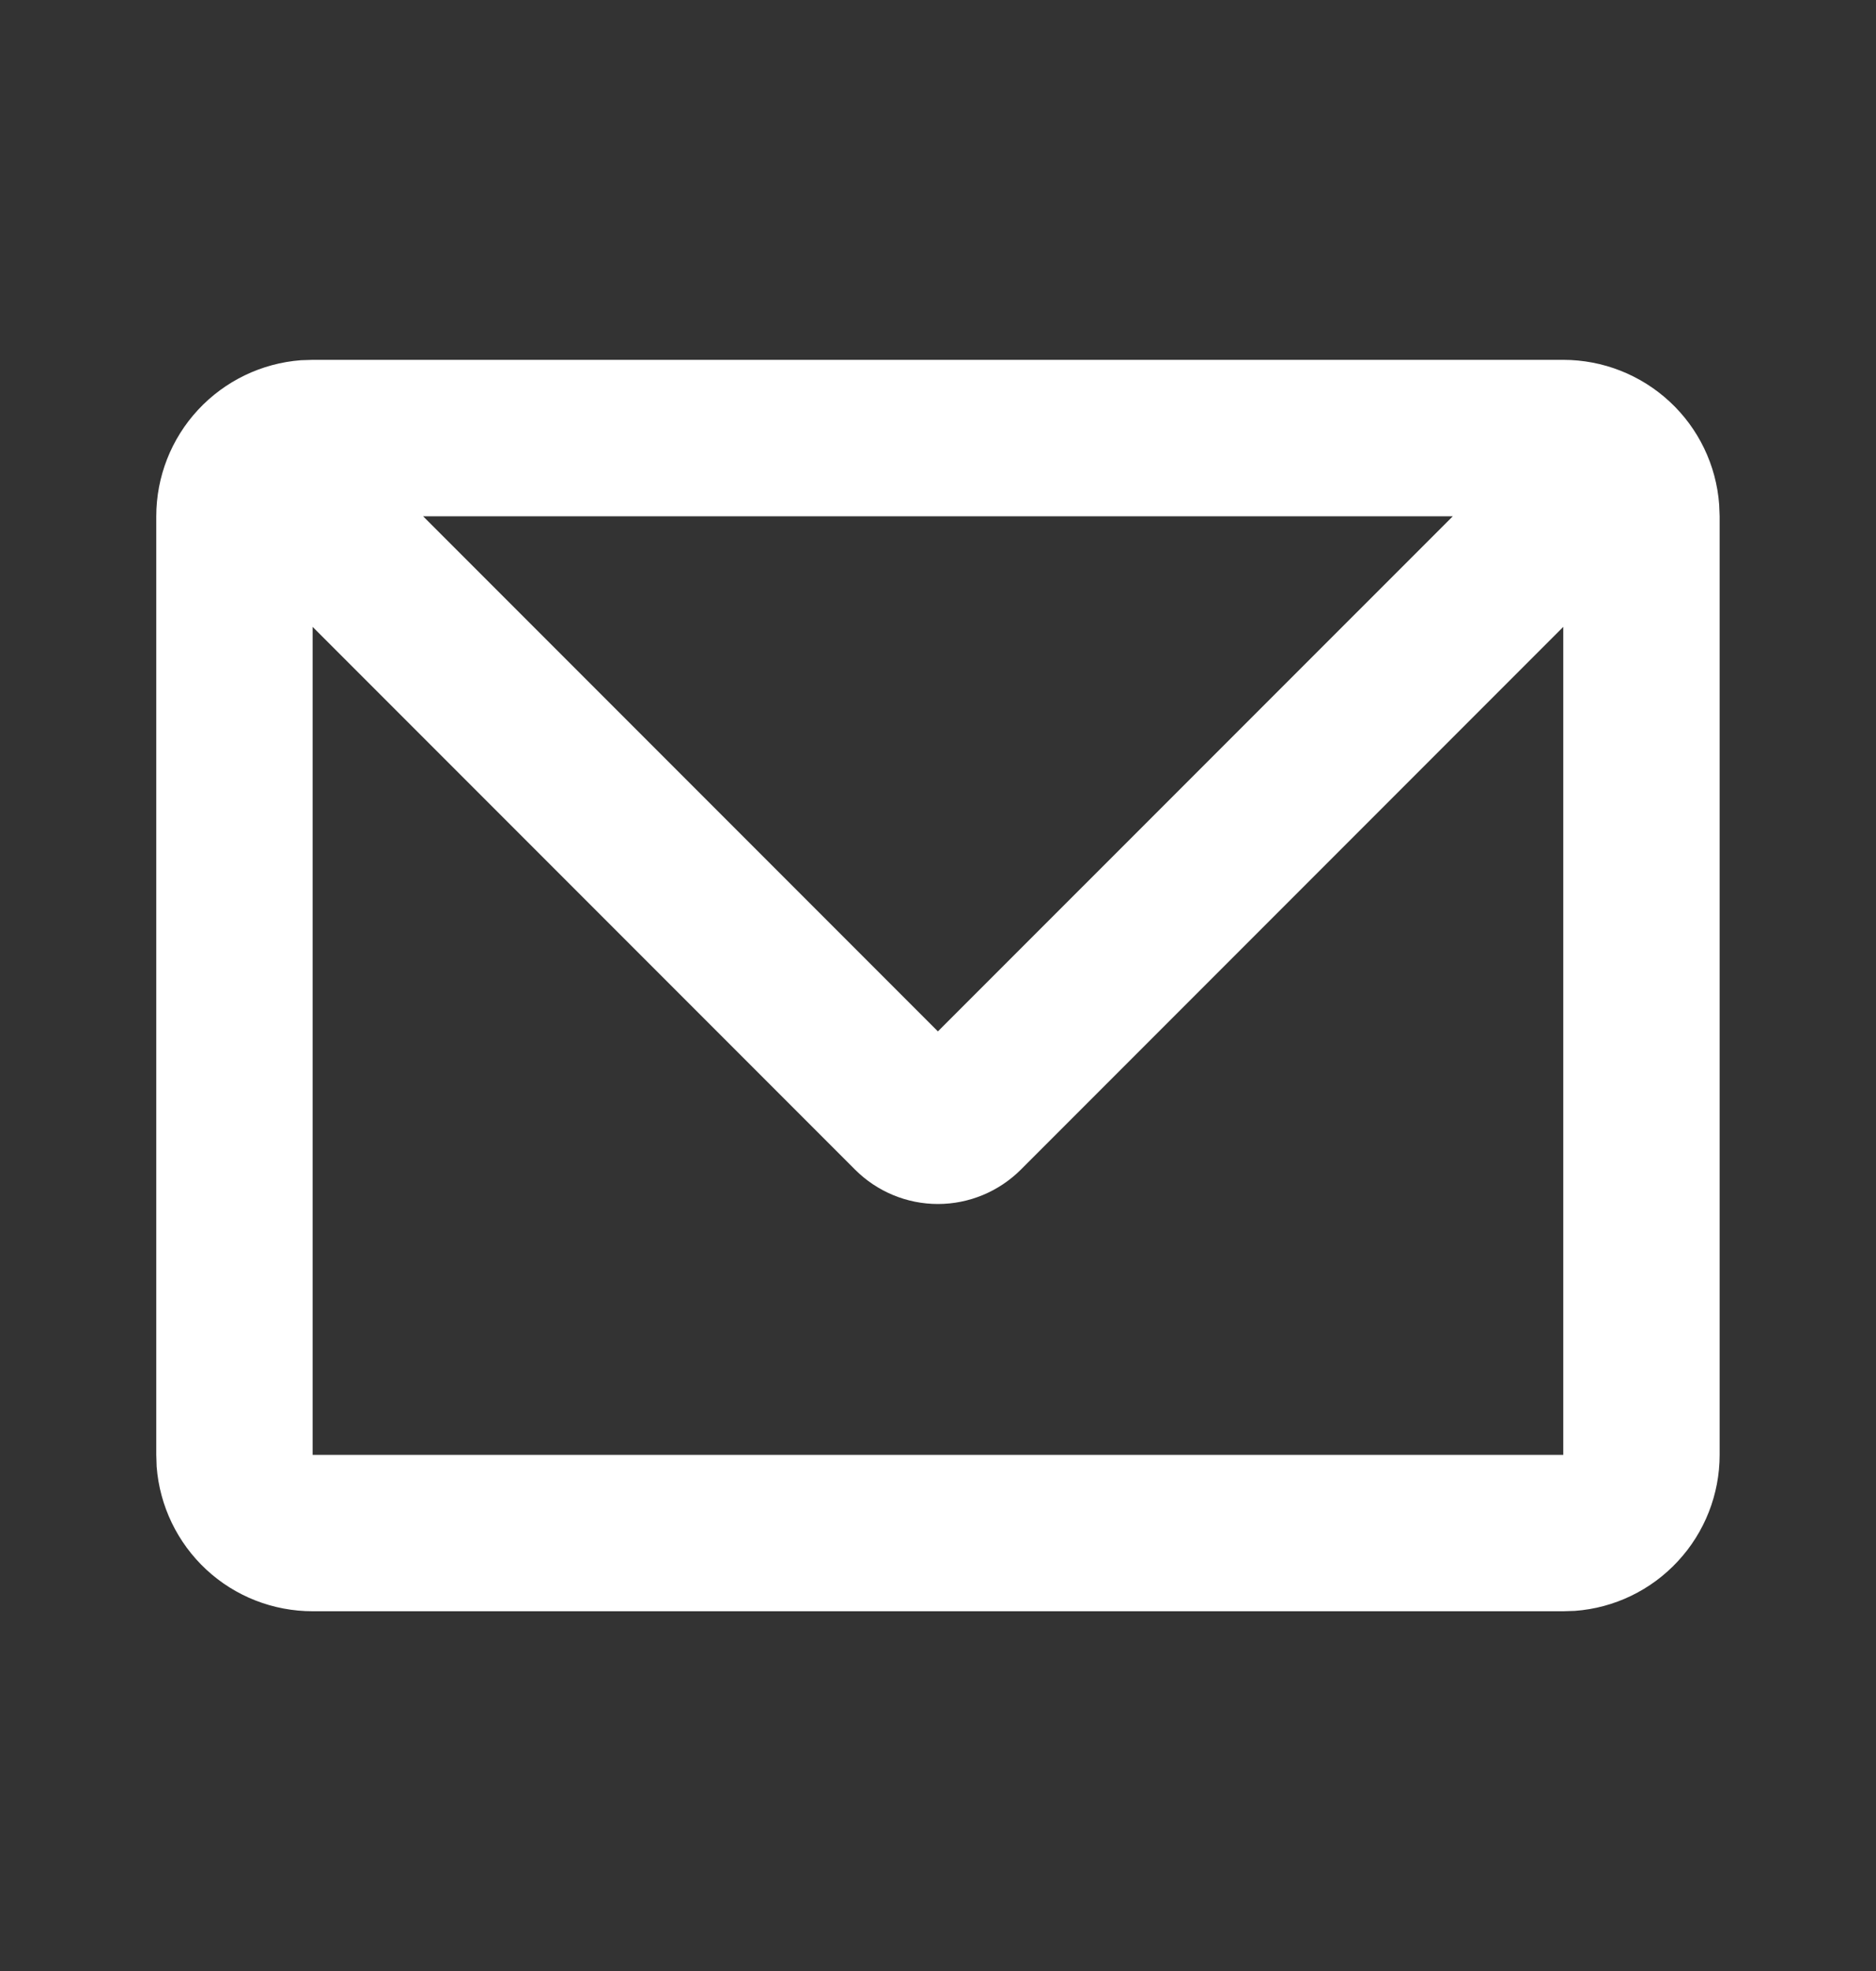 <svg width="20" height="21" viewBox="0 0 20 21" fill="none" xmlns="http://www.w3.org/2000/svg">
<rect x="0" y="0" width="20" height="21" fill="#333333" stroke="none"/>
<path d="M16.666 3.834C17.087 3.834 17.491 3.993 17.8 4.279C18.108 4.564 18.297 4.956 18.328 5.376L18.333 5.501V15.501C18.333 15.921 18.174 16.326 17.888 16.634C17.602 16.943 17.21 17.132 16.791 17.163L16.666 17.167H3.333C2.912 17.167 2.507 17.009 2.199 16.723C1.891 16.437 1.702 16.045 1.67 15.626L1.666 15.501V5.501C1.666 5.08 1.825 4.675 2.111 4.367C2.397 4.059 2.788 3.87 3.208 3.838L3.333 3.834H16.666ZM16.666 6.679L10.883 12.462C10.648 12.696 10.331 12.828 9.999 12.828C9.668 12.828 9.35 12.696 9.116 12.462L3.333 6.679V15.501H16.666V6.679ZM15.488 5.501H4.511L9.999 10.989L15.488 5.501Z" fill="white"/>
</svg>
